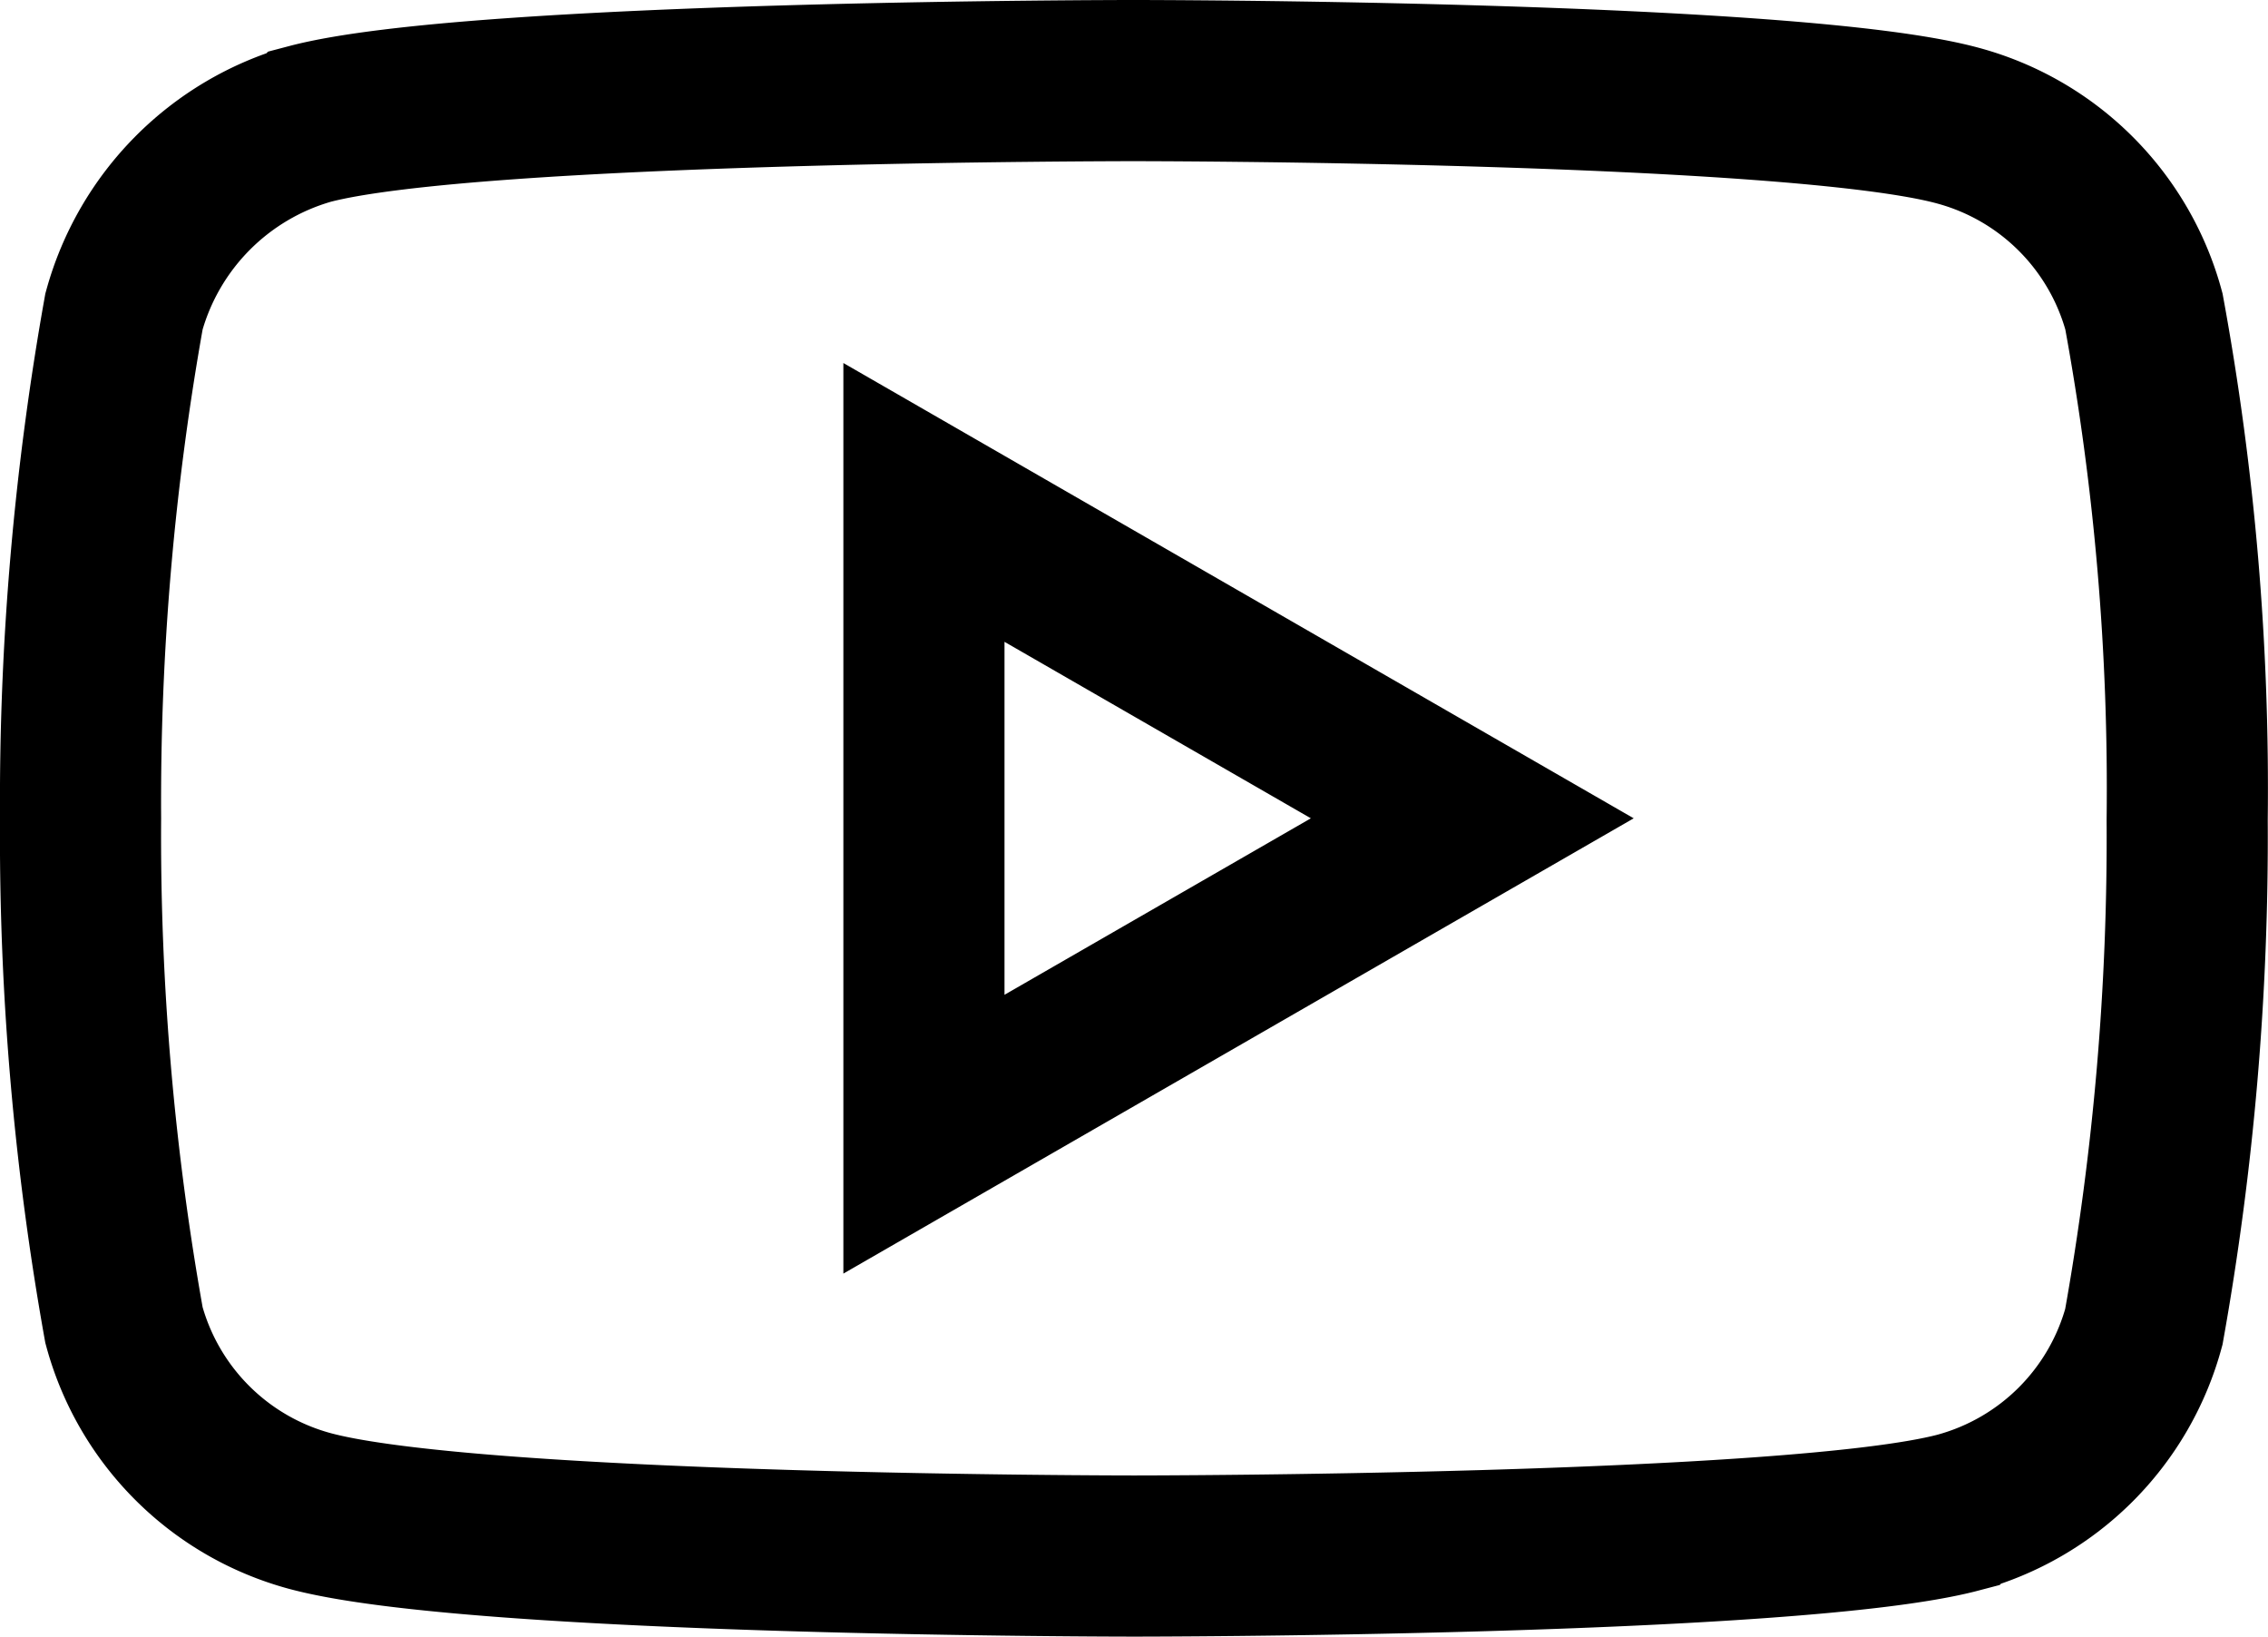 <svg xmlns="http://www.w3.org/2000/svg" width="26.744" height="19.294" viewBox="0 0 26.744 19.294">
  <path id="videos" d="M24.331-3.36a3.112,3.112,0,0,0-2.19-2.19c-1.944-.532-9.72-.532-9.72-.532s-7.776,0-9.72.512A3.175,3.175,0,0,0,.512-3.36,32.8,32.8,0,0,0,0,2.615,32.674,32.674,0,0,0,.512,8.59,3.113,3.113,0,0,0,2.7,10.78c1.964.532,9.72.532,9.72.532s7.776,0,9.72-.512a3.113,3.113,0,0,0,2.19-2.19,32.8,32.8,0,0,0,.511-5.975A31.131,31.131,0,0,0,24.331-3.36ZM9.945,6.339V-1.109l6.466,3.724Zm0,0" transform="translate(0.95 7.032)" fill="none" stroke="#000" stroke-width="1.9"/>
</svg>
